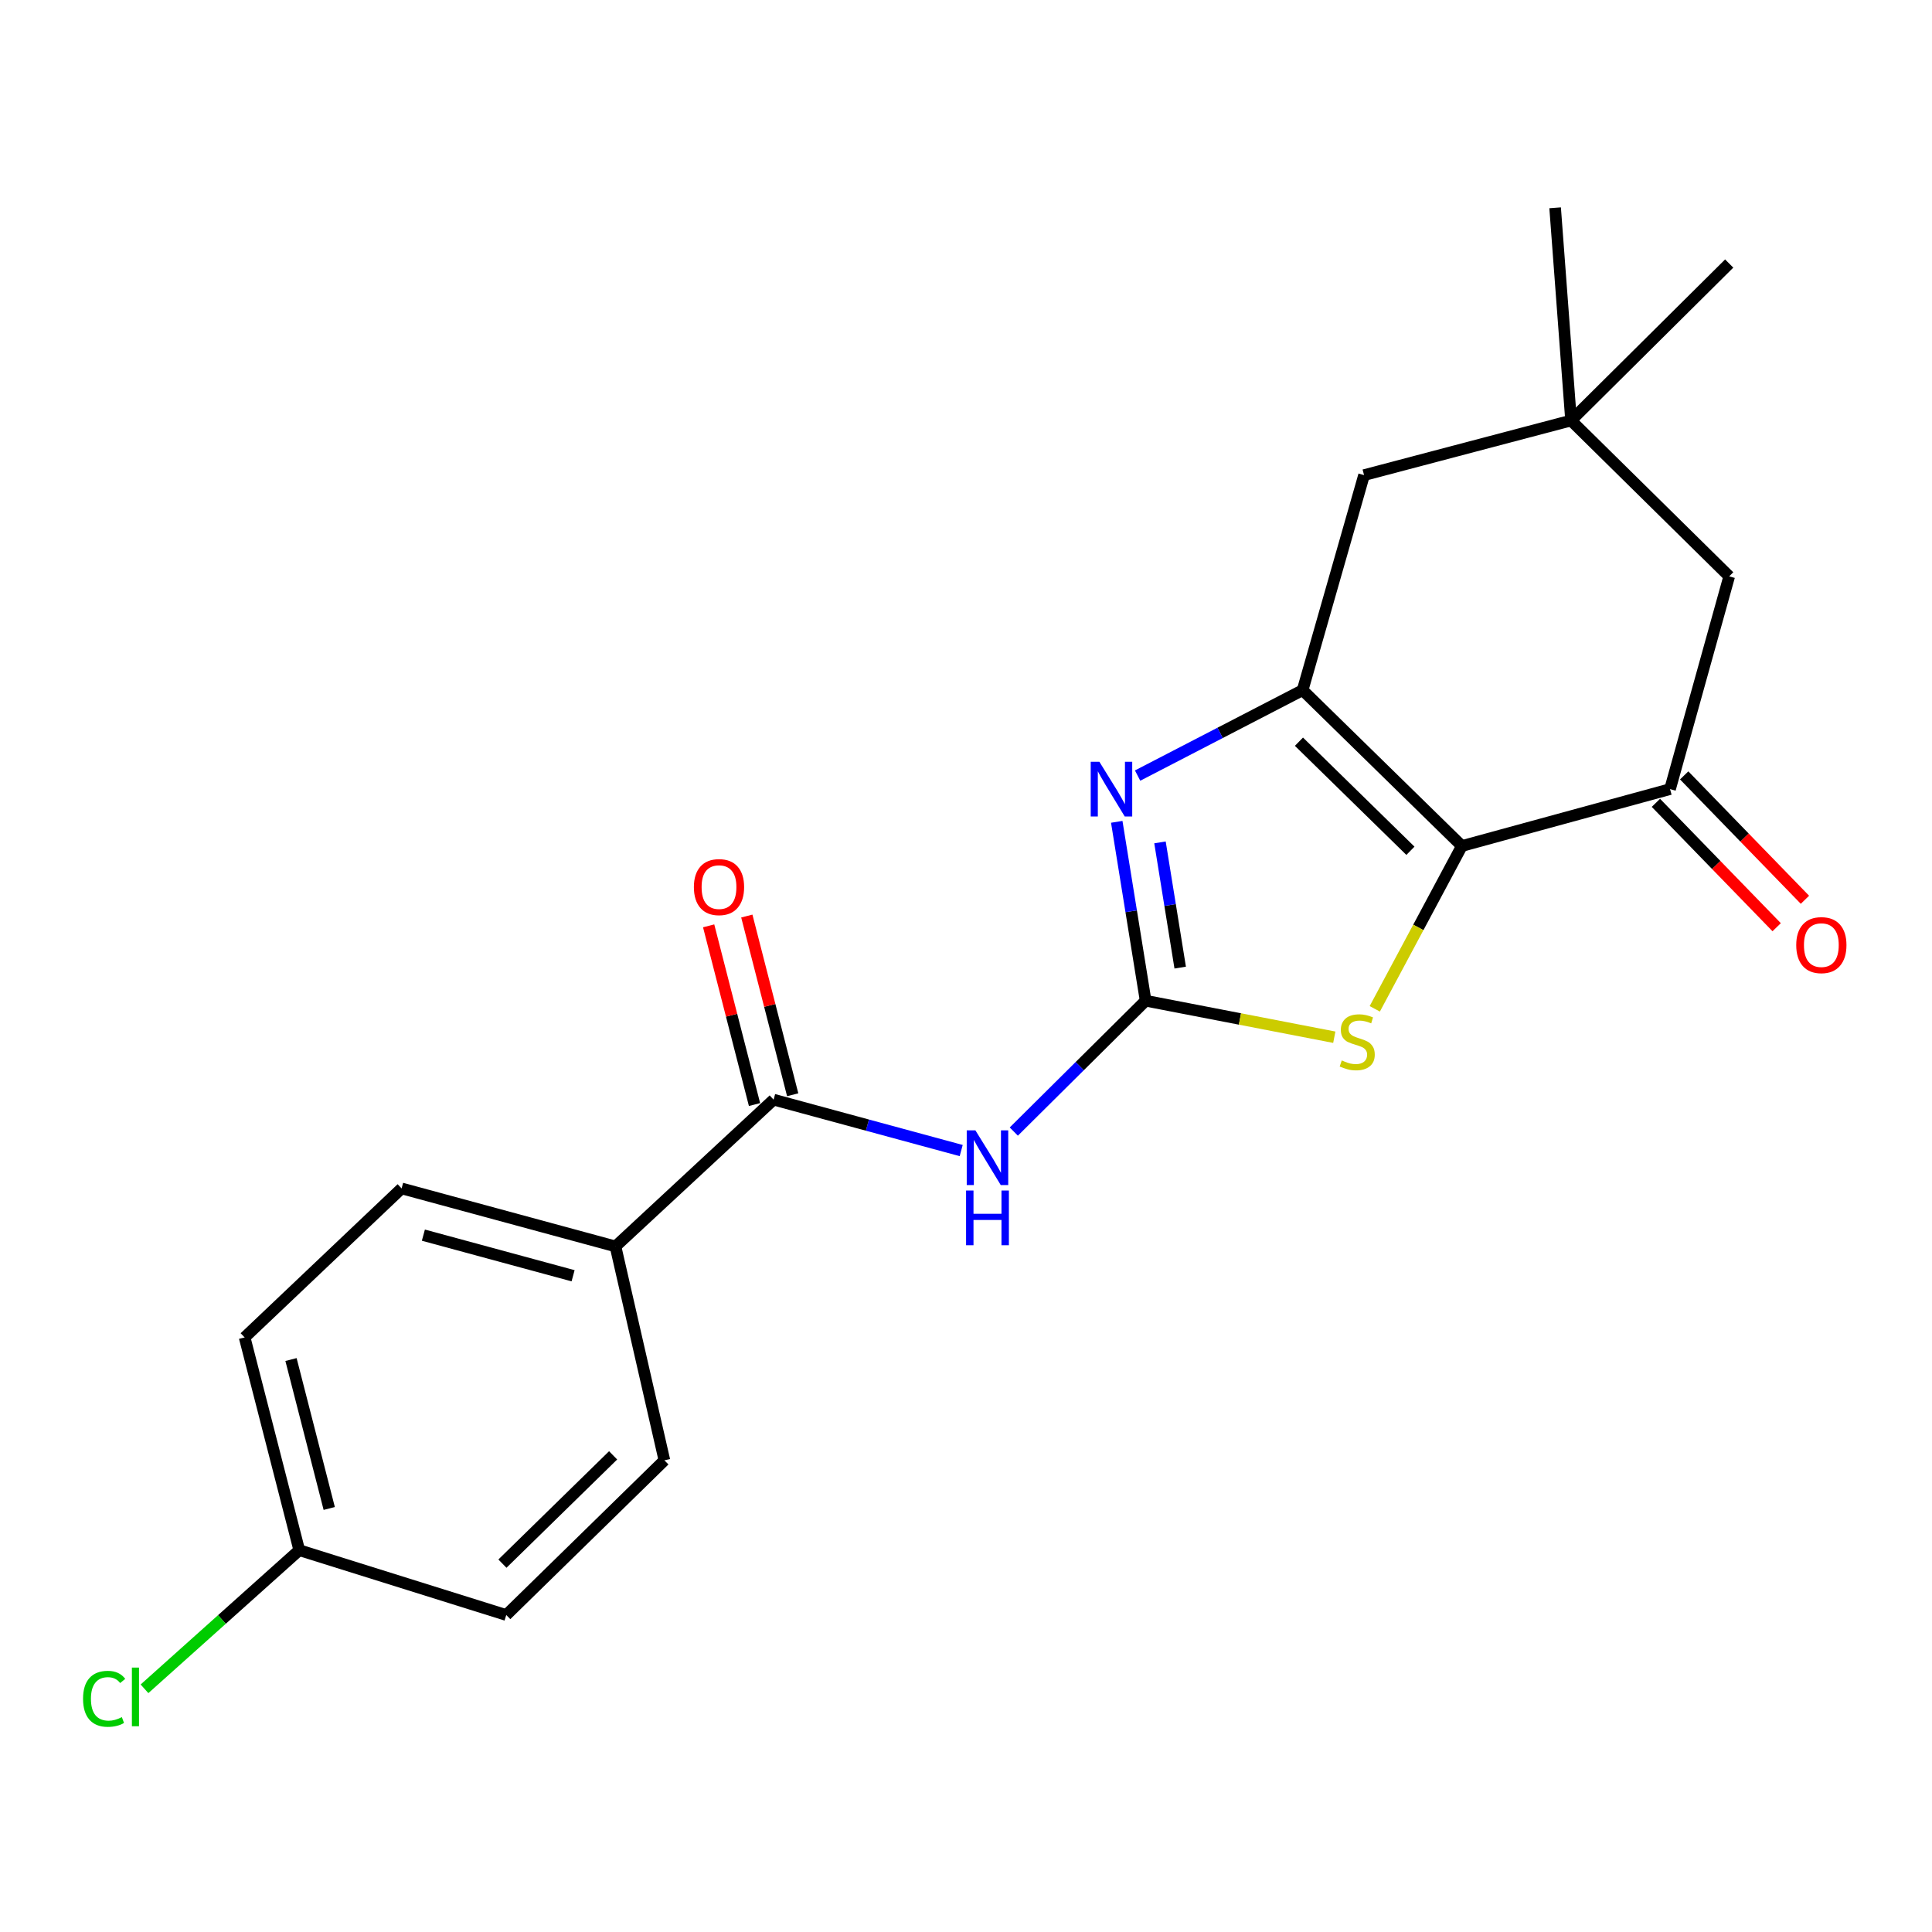 <?xml version='1.0' encoding='iso-8859-1'?>
<svg version='1.1' baseProfile='full'
              xmlns='http://www.w3.org/2000/svg'
                      xmlns:rdkit='http://www.rdkit.org/xml'
                      xmlns:xlink='http://www.w3.org/1999/xlink'
                  xml:space='preserve'
width='1000px' height='1000px' viewBox='0 0 1000 1000'>
<!-- END OF HEADER -->
<rect style='opacity:1.0;fill:#FFFFFF;stroke:none' width='1000' height='1000' x='0' y='0'> </rect>
<path class='bond-1' d='M 756.666,437.885 L 674.236,357.223' style='fill:none;fill-rule:evenodd;stroke:#000000;stroke-width:6px;stroke-linecap:butt;stroke-linejoin:miter;stroke-opacity:1' />
<path class='bond-1' d='M 730.035,440.365 L 672.334,383.901' style='fill:none;fill-rule:evenodd;stroke:#000000;stroke-width:6px;stroke-linecap:butt;stroke-linejoin:miter;stroke-opacity:1' />
<path class='bond-3' d='M 756.666,437.885 L 734.126,480.027' style='fill:none;fill-rule:evenodd;stroke:#000000;stroke-width:6px;stroke-linecap:butt;stroke-linejoin:miter;stroke-opacity:1' />
<path class='bond-3' d='M 734.126,480.027 L 711.586,522.169' style='fill:none;fill-rule:evenodd;stroke:#CCCC00;stroke-width:6px;stroke-linecap:butt;stroke-linejoin:miter;stroke-opacity:1' />
<path class='bond-5' d='M 756.666,437.885 L 864.412,408.444' style='fill:none;fill-rule:evenodd;stroke:#000000;stroke-width:6px;stroke-linecap:butt;stroke-linejoin:miter;stroke-opacity:1' />
<path class='bond-0' d='M 592.973,517.97 L 641.801,527.417' style='fill:none;fill-rule:evenodd;stroke:#000000;stroke-width:6px;stroke-linecap:butt;stroke-linejoin:miter;stroke-opacity:1' />
<path class='bond-0' d='M 641.801,527.417 L 690.629,536.864' style='fill:none;fill-rule:evenodd;stroke:#CCCC00;stroke-width:6px;stroke-linecap:butt;stroke-linejoin:miter;stroke-opacity:1' />
<path class='bond-4' d='M 592.973,517.97 L 558.858,551.834' style='fill:none;fill-rule:evenodd;stroke:#000000;stroke-width:6px;stroke-linecap:butt;stroke-linejoin:miter;stroke-opacity:1' />
<path class='bond-4' d='M 558.858,551.834 L 524.744,585.698' style='fill:none;fill-rule:evenodd;stroke:#0000FF;stroke-width:6px;stroke-linecap:butt;stroke-linejoin:miter;stroke-opacity:1' />
<path class='bond-21' d='M 592.973,517.97 L 585.5,471.674' style='fill:none;fill-rule:evenodd;stroke:#000000;stroke-width:6px;stroke-linecap:butt;stroke-linejoin:miter;stroke-opacity:1' />
<path class='bond-21' d='M 585.5,471.674 L 578.028,425.378' style='fill:none;fill-rule:evenodd;stroke:#0000FF;stroke-width:6px;stroke-linecap:butt;stroke-linejoin:miter;stroke-opacity:1' />
<path class='bond-21' d='M 610.868,500.83 L 605.637,468.423' style='fill:none;fill-rule:evenodd;stroke:#000000;stroke-width:6px;stroke-linecap:butt;stroke-linejoin:miter;stroke-opacity:1' />
<path class='bond-21' d='M 605.637,468.423 L 600.407,436.016' style='fill:none;fill-rule:evenodd;stroke:#0000FF;stroke-width:6px;stroke-linecap:butt;stroke-linejoin:miter;stroke-opacity:1' />
<path class='bond-2' d='M 674.236,357.223 L 631.528,379.333' style='fill:none;fill-rule:evenodd;stroke:#000000;stroke-width:6px;stroke-linecap:butt;stroke-linejoin:miter;stroke-opacity:1' />
<path class='bond-2' d='M 631.528,379.333 L 588.82,401.442' style='fill:none;fill-rule:evenodd;stroke:#0000FF;stroke-width:6px;stroke-linecap:butt;stroke-linejoin:miter;stroke-opacity:1' />
<path class='bond-7' d='M 674.236,357.223 L 706.034,245.919' style='fill:none;fill-rule:evenodd;stroke:#000000;stroke-width:6px;stroke-linecap:butt;stroke-linejoin:miter;stroke-opacity:1' />
<path class='bond-6' d='M 497.513,595.528 L 448.965,582.354' style='fill:none;fill-rule:evenodd;stroke:#0000FF;stroke-width:6px;stroke-linecap:butt;stroke-linejoin:miter;stroke-opacity:1' />
<path class='bond-6' d='M 448.965,582.354 L 400.417,569.179' style='fill:none;fill-rule:evenodd;stroke:#000000;stroke-width:6px;stroke-linecap:butt;stroke-linejoin:miter;stroke-opacity:1' />
<path class='bond-9' d='M 864.412,408.444 L 895.031,298.33' style='fill:none;fill-rule:evenodd;stroke:#000000;stroke-width:6px;stroke-linecap:butt;stroke-linejoin:miter;stroke-opacity:1' />
<path class='bond-11' d='M 857.094,415.549 L 888.347,447.738' style='fill:none;fill-rule:evenodd;stroke:#000000;stroke-width:6px;stroke-linecap:butt;stroke-linejoin:miter;stroke-opacity:1' />
<path class='bond-11' d='M 888.347,447.738 L 919.6,479.927' style='fill:none;fill-rule:evenodd;stroke:#FF0000;stroke-width:6px;stroke-linecap:butt;stroke-linejoin:miter;stroke-opacity:1' />
<path class='bond-11' d='M 871.729,401.34 L 902.982,433.529' style='fill:none;fill-rule:evenodd;stroke:#000000;stroke-width:6px;stroke-linecap:butt;stroke-linejoin:miter;stroke-opacity:1' />
<path class='bond-11' d='M 902.982,433.529 L 934.235,465.718' style='fill:none;fill-rule:evenodd;stroke:#FF0000;stroke-width:6px;stroke-linecap:butt;stroke-linejoin:miter;stroke-opacity:1' />
<path class='bond-10' d='M 400.417,569.179 L 318.576,645.15' style='fill:none;fill-rule:evenodd;stroke:#000000;stroke-width:6px;stroke-linecap:butt;stroke-linejoin:miter;stroke-opacity:1' />
<path class='bond-12' d='M 410.296,566.644 L 398.423,520.393' style='fill:none;fill-rule:evenodd;stroke:#000000;stroke-width:6px;stroke-linecap:butt;stroke-linejoin:miter;stroke-opacity:1' />
<path class='bond-12' d='M 398.423,520.393 L 386.551,474.142' style='fill:none;fill-rule:evenodd;stroke:#FF0000;stroke-width:6px;stroke-linecap:butt;stroke-linejoin:miter;stroke-opacity:1' />
<path class='bond-12' d='M 390.538,571.715 L 378.666,525.465' style='fill:none;fill-rule:evenodd;stroke:#000000;stroke-width:6px;stroke-linecap:butt;stroke-linejoin:miter;stroke-opacity:1' />
<path class='bond-12' d='M 378.666,525.465 L 366.794,479.214' style='fill:none;fill-rule:evenodd;stroke:#FF0000;stroke-width:6px;stroke-linecap:butt;stroke-linejoin:miter;stroke-opacity:1' />
<path class='bond-22' d='M 706.034,245.919 L 813.179,217.656' style='fill:none;fill-rule:evenodd;stroke:#000000;stroke-width:6px;stroke-linecap:butt;stroke-linejoin:miter;stroke-opacity:1' />
<path class='bond-8' d='M 813.179,217.656 L 895.031,298.33' style='fill:none;fill-rule:evenodd;stroke:#000000;stroke-width:6px;stroke-linecap:butt;stroke-linejoin:miter;stroke-opacity:1' />
<path class='bond-19' d='M 813.179,217.656 L 895.031,136.405' style='fill:none;fill-rule:evenodd;stroke:#000000;stroke-width:6px;stroke-linecap:butt;stroke-linejoin:miter;stroke-opacity:1' />
<path class='bond-20' d='M 813.179,217.656 L 804.929,107.553' style='fill:none;fill-rule:evenodd;stroke:#000000;stroke-width:6px;stroke-linecap:butt;stroke-linejoin:miter;stroke-opacity:1' />
<path class='bond-13' d='M 318.576,645.15 L 207.872,615.12' style='fill:none;fill-rule:evenodd;stroke:#000000;stroke-width:6px;stroke-linecap:butt;stroke-linejoin:miter;stroke-opacity:1' />
<path class='bond-13' d='M 296.63,660.332 L 219.138,639.311' style='fill:none;fill-rule:evenodd;stroke:#000000;stroke-width:6px;stroke-linecap:butt;stroke-linejoin:miter;stroke-opacity:1' />
<path class='bond-14' d='M 318.576,645.15 L 343.892,755.854' style='fill:none;fill-rule:evenodd;stroke:#000000;stroke-width:6px;stroke-linecap:butt;stroke-linejoin:miter;stroke-opacity:1' />
<path class='bond-16' d='M 207.872,615.12 L 126.621,692.247' style='fill:none;fill-rule:evenodd;stroke:#000000;stroke-width:6px;stroke-linecap:butt;stroke-linejoin:miter;stroke-opacity:1' />
<path class='bond-17' d='M 343.892,755.854 L 262.04,835.927' style='fill:none;fill-rule:evenodd;stroke:#000000;stroke-width:6px;stroke-linecap:butt;stroke-linejoin:miter;stroke-opacity:1' />
<path class='bond-17' d='M 317.35,753.284 L 260.054,809.335' style='fill:none;fill-rule:evenodd;stroke:#000000;stroke-width:6px;stroke-linecap:butt;stroke-linejoin:miter;stroke-opacity:1' />
<path class='bond-15' d='M 154.895,802.372 L 262.04,835.927' style='fill:none;fill-rule:evenodd;stroke:#000000;stroke-width:6px;stroke-linecap:butt;stroke-linejoin:miter;stroke-opacity:1' />
<path class='bond-18' d='M 154.895,802.372 L 114.844,838.248' style='fill:none;fill-rule:evenodd;stroke:#000000;stroke-width:6px;stroke-linecap:butt;stroke-linejoin:miter;stroke-opacity:1' />
<path class='bond-18' d='M 114.844,838.248 L 74.793,874.123' style='fill:none;fill-rule:evenodd;stroke:#00CC00;stroke-width:6px;stroke-linecap:butt;stroke-linejoin:miter;stroke-opacity:1' />
<path class='bond-23' d='M 154.895,802.372 L 126.621,692.247' style='fill:none;fill-rule:evenodd;stroke:#000000;stroke-width:6px;stroke-linecap:butt;stroke-linejoin:miter;stroke-opacity:1' />
<path class='bond-23' d='M 170.411,780.781 L 150.619,703.693' style='fill:none;fill-rule:evenodd;stroke:#000000;stroke-width:6px;stroke-linecap:butt;stroke-linejoin:miter;stroke-opacity:1' />
<path  class='atom-3' d='M 569.035 394.284
L 578.315 409.284
Q 579.235 410.764, 580.715 413.444
Q 582.195 416.124, 582.275 416.284
L 582.275 394.284
L 586.035 394.284
L 586.035 422.604
L 582.155 422.604
L 572.195 406.204
Q 571.035 404.284, 569.795 402.084
Q 568.595 399.884, 568.235 399.204
L 568.235 422.604
L 564.555 422.604
L 564.555 394.284
L 569.035 394.284
' fill='#0000FF'/>
<path  class='atom-4' d='M 694.498 548.881
Q 694.818 549.001, 696.138 549.561
Q 697.458 550.121, 698.898 550.481
Q 700.378 550.801, 701.818 550.801
Q 704.498 550.801, 706.058 549.521
Q 707.618 548.201, 707.618 545.921
Q 707.618 544.361, 706.818 543.401
Q 706.058 542.441, 704.858 541.921
Q 703.658 541.401, 701.658 540.801
Q 699.138 540.041, 697.618 539.321
Q 696.138 538.601, 695.058 537.081
Q 694.018 535.561, 694.018 533.001
Q 694.018 529.441, 696.418 527.241
Q 698.858 525.041, 703.658 525.041
Q 706.938 525.041, 710.658 526.601
L 709.738 529.681
Q 706.338 528.281, 703.778 528.281
Q 701.018 528.281, 699.498 529.441
Q 697.978 530.561, 698.018 532.521
Q 698.018 534.041, 698.778 534.961
Q 699.578 535.881, 700.698 536.401
Q 701.858 536.921, 703.778 537.521
Q 706.338 538.321, 707.858 539.121
Q 709.378 539.921, 710.458 541.561
Q 711.578 543.161, 711.578 545.921
Q 711.578 549.841, 708.938 551.961
Q 706.338 554.041, 701.978 554.041
Q 699.458 554.041, 697.538 553.481
Q 695.658 552.961, 693.418 552.041
L 694.498 548.881
' fill='#CCCC00'/>
<path  class='atom-5' d='M 504.861 585.061
L 514.141 600.061
Q 515.061 601.541, 516.541 604.221
Q 518.021 606.901, 518.101 607.061
L 518.101 585.061
L 521.861 585.061
L 521.861 613.381
L 517.981 613.381
L 508.021 596.981
Q 506.861 595.061, 505.621 592.861
Q 504.421 590.661, 504.061 589.981
L 504.061 613.381
L 500.381 613.381
L 500.381 585.061
L 504.861 585.061
' fill='#0000FF'/>
<path  class='atom-5' d='M 500.041 616.213
L 503.881 616.213
L 503.881 628.253
L 518.361 628.253
L 518.361 616.213
L 522.201 616.213
L 522.201 644.533
L 518.361 644.533
L 518.361 631.453
L 503.881 631.453
L 503.881 644.533
L 500.041 644.533
L 500.041 616.213
' fill='#0000FF'/>
<path  class='atom-12' d='M 929.728 489.187
Q 929.728 482.387, 933.088 478.587
Q 936.448 474.787, 942.728 474.787
Q 949.008 474.787, 952.368 478.587
Q 955.728 482.387, 955.728 489.187
Q 955.728 496.067, 952.328 499.987
Q 948.928 503.867, 942.728 503.867
Q 936.488 503.867, 933.088 499.987
Q 929.728 496.107, 929.728 489.187
M 942.728 500.667
Q 947.048 500.667, 949.368 497.787
Q 951.728 494.867, 951.728 489.187
Q 951.728 483.627, 949.368 480.827
Q 947.048 477.987, 942.728 477.987
Q 938.408 477.987, 936.048 480.787
Q 933.728 483.587, 933.728 489.187
Q 933.728 494.907, 936.048 497.787
Q 938.408 500.667, 942.728 500.667
' fill='#FF0000'/>
<path  class='atom-13' d='M 359.155 459.156
Q 359.155 452.356, 362.515 448.556
Q 365.875 444.756, 372.155 444.756
Q 378.435 444.756, 381.795 448.556
Q 385.155 452.356, 385.155 459.156
Q 385.155 466.036, 381.755 469.956
Q 378.355 473.836, 372.155 473.836
Q 365.915 473.836, 362.515 469.956
Q 359.155 466.076, 359.155 459.156
M 372.155 470.636
Q 376.475 470.636, 378.795 467.756
Q 381.155 464.836, 381.155 459.156
Q 381.155 453.596, 378.795 450.796
Q 376.475 447.956, 372.155 447.956
Q 367.835 447.956, 365.475 450.756
Q 363.155 453.556, 363.155 459.156
Q 363.155 464.876, 365.475 467.756
Q 367.835 470.636, 372.155 470.636
' fill='#FF0000'/>
<path  class='atom-19' d='M 42.988 879.3
Q 42.988 872.26, 46.268 868.58
Q 49.588 864.86, 55.868 864.86
Q 61.708 864.86, 64.828 868.98
L 62.188 871.14
Q 59.908 868.14, 55.868 868.14
Q 51.588 868.14, 49.308 871.02
Q 47.068 873.86, 47.068 879.3
Q 47.068 884.9, 49.388 887.78
Q 51.748 890.66, 56.308 890.66
Q 59.428 890.66, 63.068 888.78
L 64.188 891.78
Q 62.708 892.74, 60.468 893.3
Q 58.228 893.86, 55.748 893.86
Q 49.588 893.86, 46.268 890.1
Q 42.988 886.34, 42.988 879.3
' fill='#00CC00'/>
<path  class='atom-19' d='M 68.268 863.14
L 71.948 863.14
L 71.948 893.5
L 68.268 893.5
L 68.268 863.14
' fill='#00CC00'/>
</svg>
